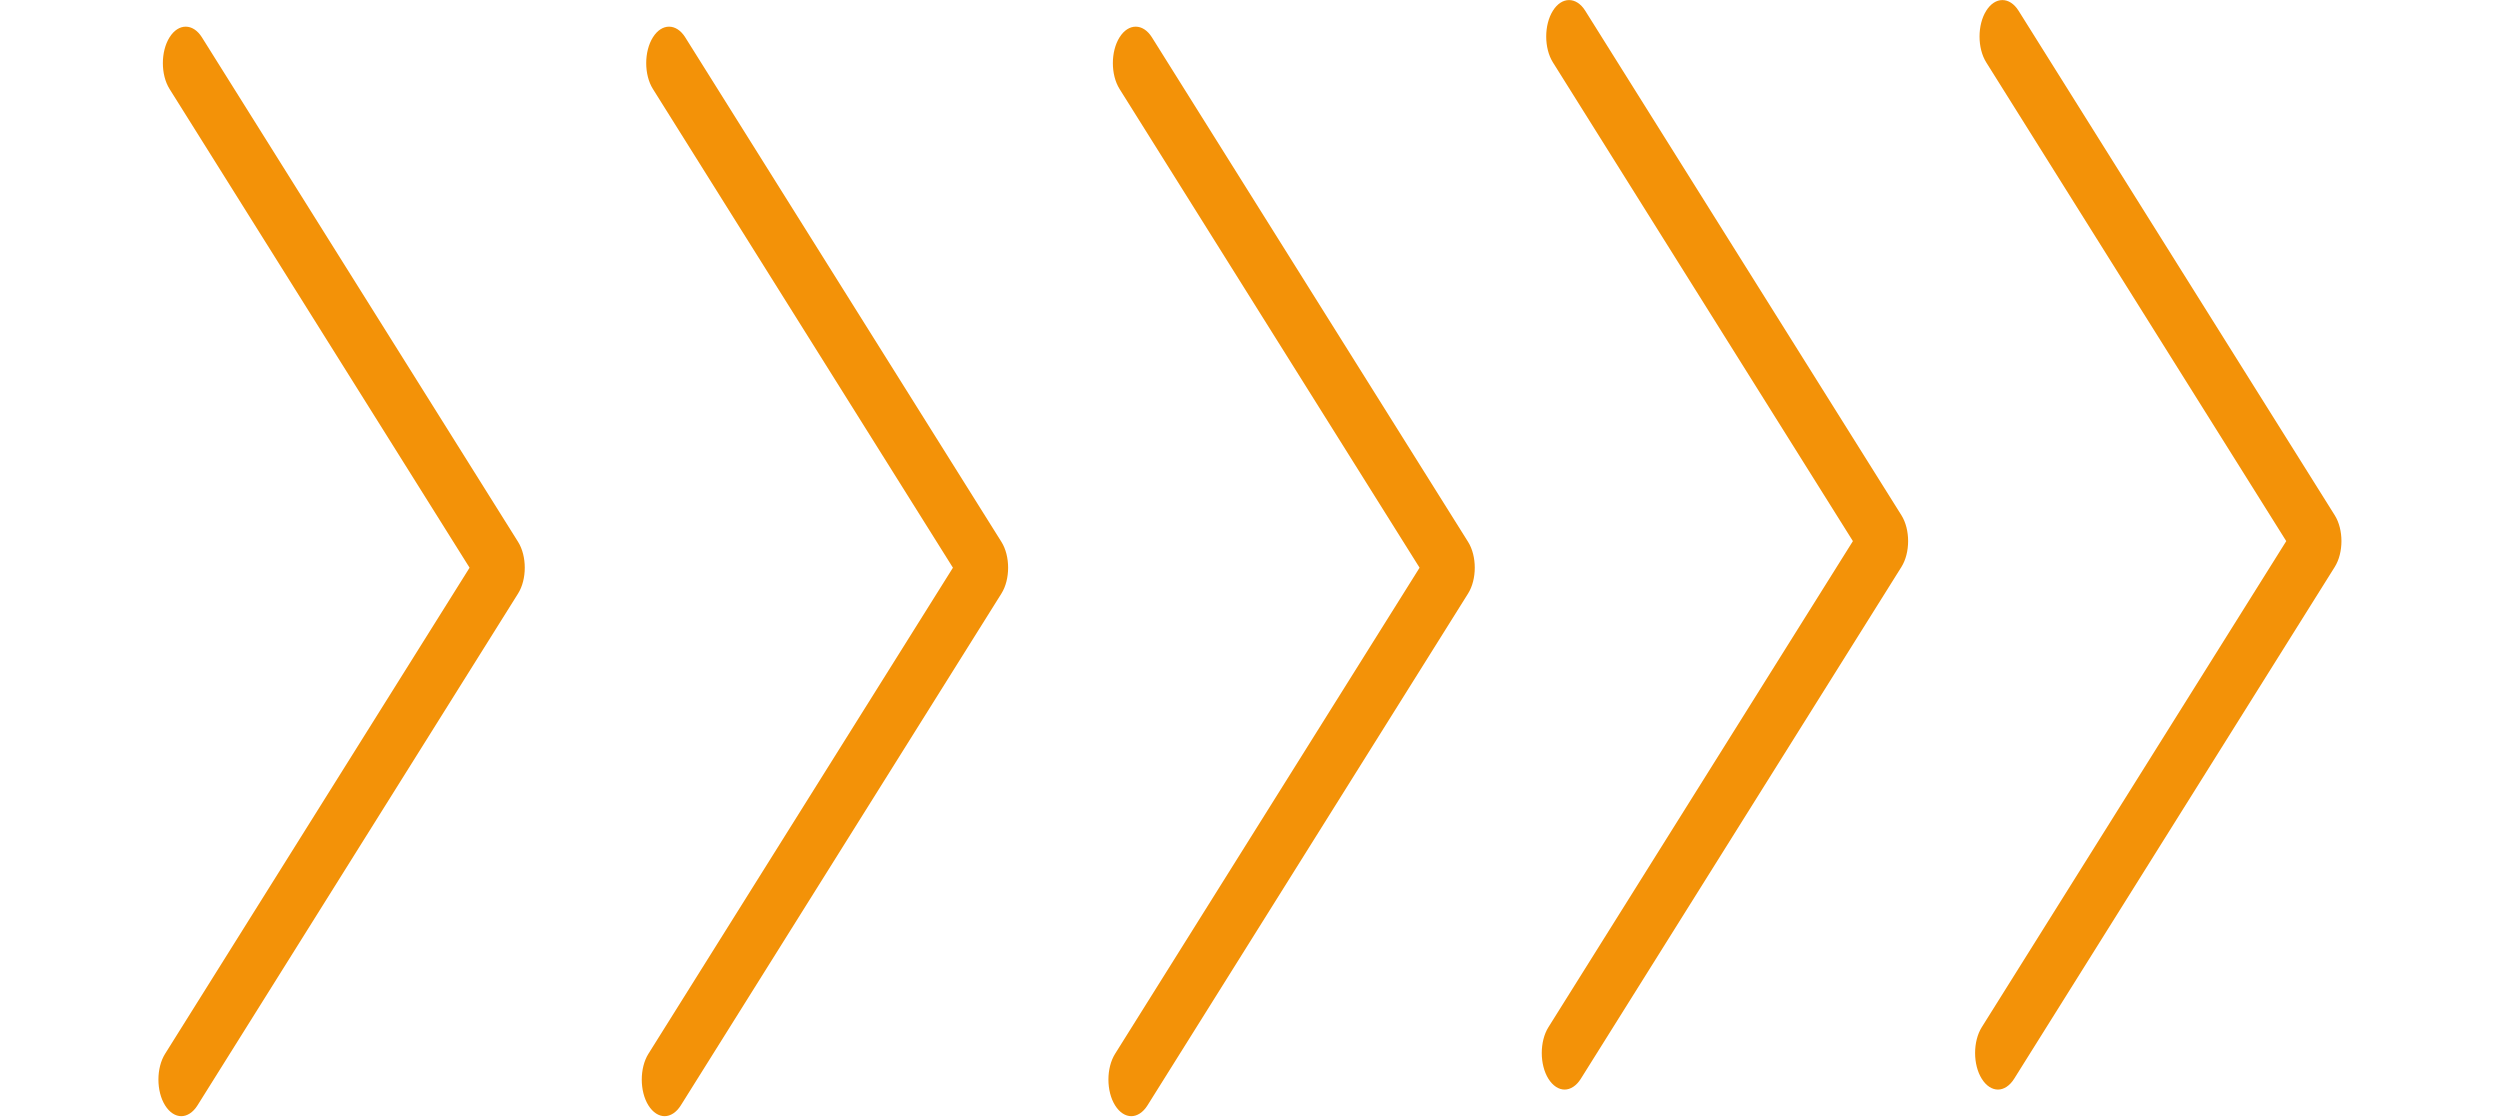 <svg width="94" height="42" viewBox="0 0 94 42" fill="none" xmlns="http://www.w3.org/2000/svg">
<path d="M6.816 41.968C6.598 41.968 6.375 41.831 6.208 41.563C5.873 41.029 5.873 40.156 6.208 39.622L17.656 21.346L6.375 3.345C6.04 2.81 6.04 1.938 6.375 1.404C6.71 0.869 7.257 0.869 7.592 1.404L19.48 20.375C19.815 20.909 19.815 21.782 19.48 22.316L7.425 41.563C7.258 41.83 7.034 41.968 6.816 41.968Z" fill="#F39208"/>
<path d="M24.989 41.968C24.772 41.968 24.549 41.831 24.381 41.563C24.047 41.029 24.047 40.156 24.381 39.622L35.83 21.346L24.549 3.345C24.214 2.81 24.214 1.938 24.549 1.404C24.883 0.869 25.43 0.869 25.765 1.404L37.654 20.375C37.989 20.909 37.989 21.782 37.654 22.316L25.598 41.563C25.431 41.83 25.207 41.968 24.989 41.968Z" fill="#F39208"/>
<path d="M42.536 41.968C42.318 41.968 42.095 41.831 41.928 41.563C41.593 41.029 41.593 40.156 41.928 39.622L53.376 21.346L42.095 3.345C41.76 2.81 41.76 1.938 42.095 1.404C42.43 0.869 42.977 0.869 43.312 1.404L55.2 20.375C55.535 20.909 55.535 21.782 55.2 22.316L43.145 41.563C42.978 41.83 42.754 41.968 42.536 41.968Z" fill="#F39208"/>
<path d="M58.829 40.968C58.612 40.968 58.389 40.831 58.221 40.563C57.887 40.029 57.887 39.156 58.221 38.622L69.669 20.346L58.389 2.345C58.054 1.81 58.054 0.938 58.389 0.404C58.723 -0.131 59.27 -0.131 59.605 0.404L71.494 19.375C71.829 19.909 71.829 20.782 71.494 21.316L59.438 40.563C59.271 40.83 59.047 40.968 58.829 40.968Z" fill="#F39208"/>
<path d="M75.123 40.968C74.905 40.968 74.682 40.831 74.515 40.563C74.18 40.029 74.18 39.156 74.515 38.622L85.963 20.346L74.682 2.345C74.347 1.81 74.347 0.938 74.682 0.404C75.017 -0.131 75.563 -0.131 75.898 0.404L87.787 19.375C88.122 19.909 88.122 20.782 87.787 21.316L75.731 40.563C75.564 40.83 75.34 40.968 75.123 40.968Z" fill="#F39208"/>
</svg>
